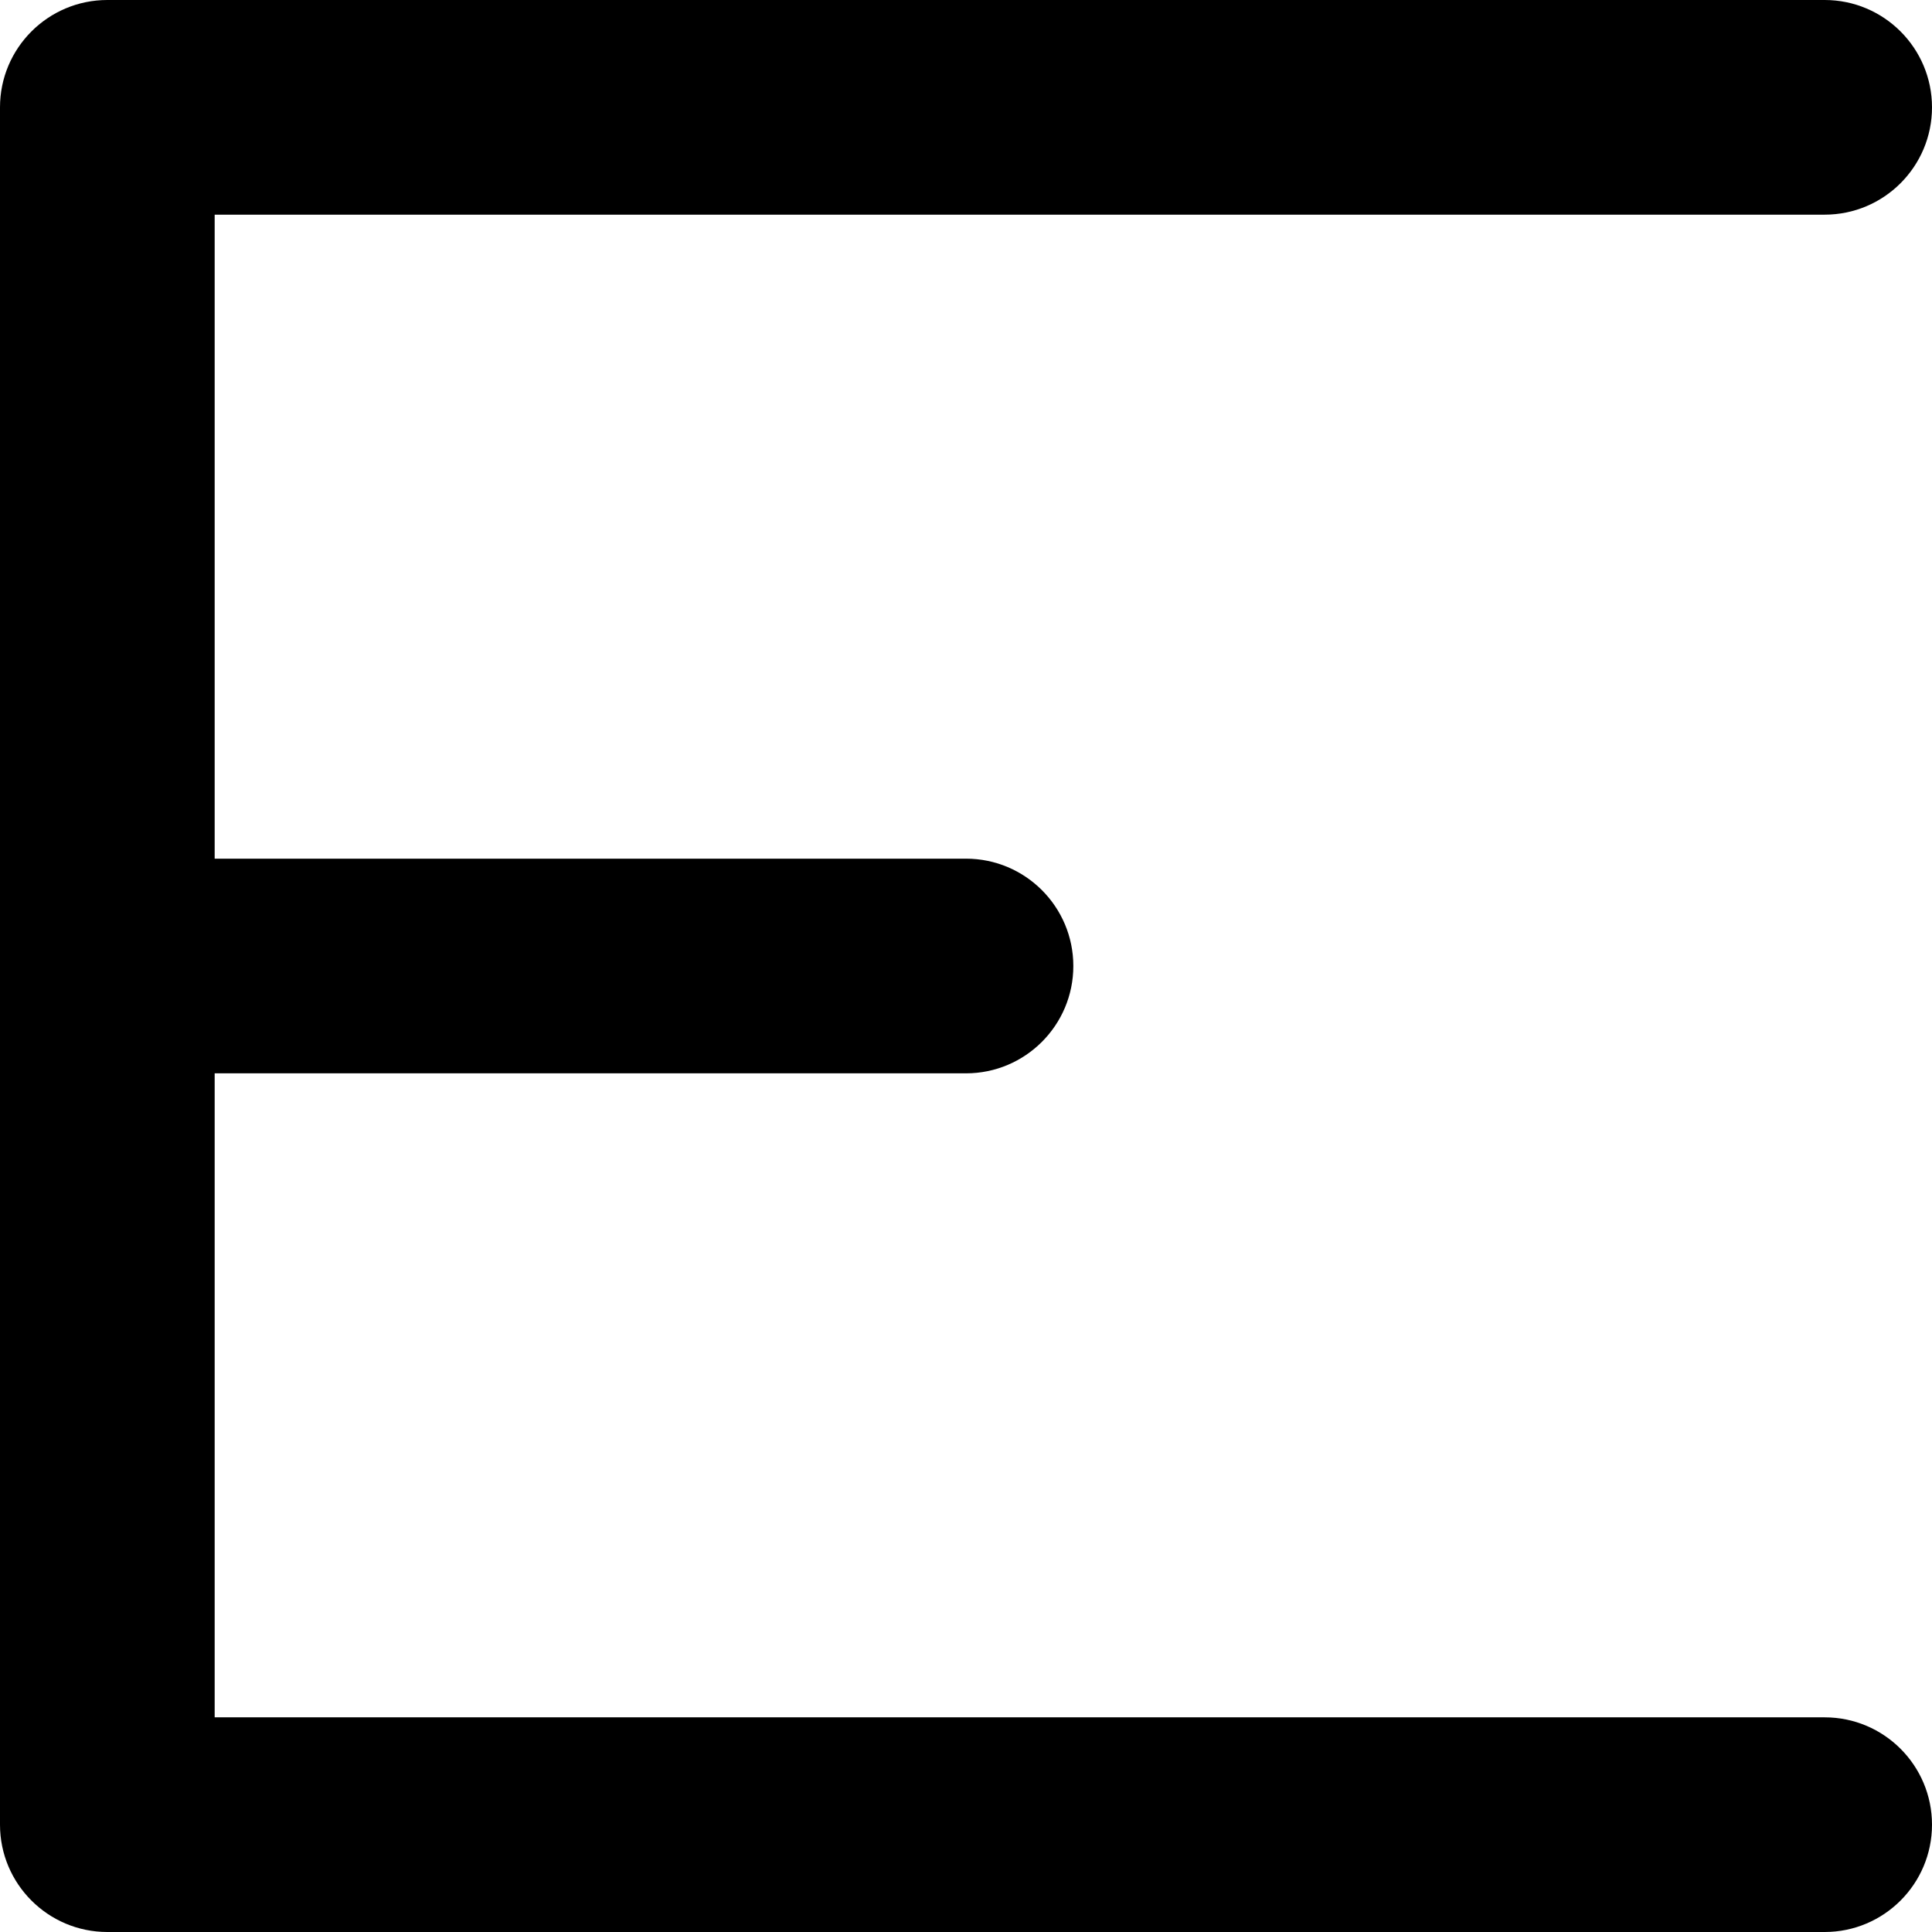 <?xml version="1.0" encoding="utf-8"?>
<svg xmlns="http://www.w3.org/2000/svg" fill="none" height="100%" overflow="visible" preserveAspectRatio="none" style="display: block;" viewBox="0 0 18 18" width="100%">
<path d="M17 0C17.552 0 18 0.448 18 1C18 1.552 17.552 2 17 2H2V8H9C9.552 8 10 8.448 10 9C10 9.552 9.552 10 9 10H2V16H17C17.552 16 18 16.448 18 17C18 17.552 17.552 18 17 18H1C0.448 18 0 17.552 0 17V1C0 0.448 0.448 0 1 0H17Z" fill="black" id="Rectangle 1417 (Stroke)"/>
</svg>